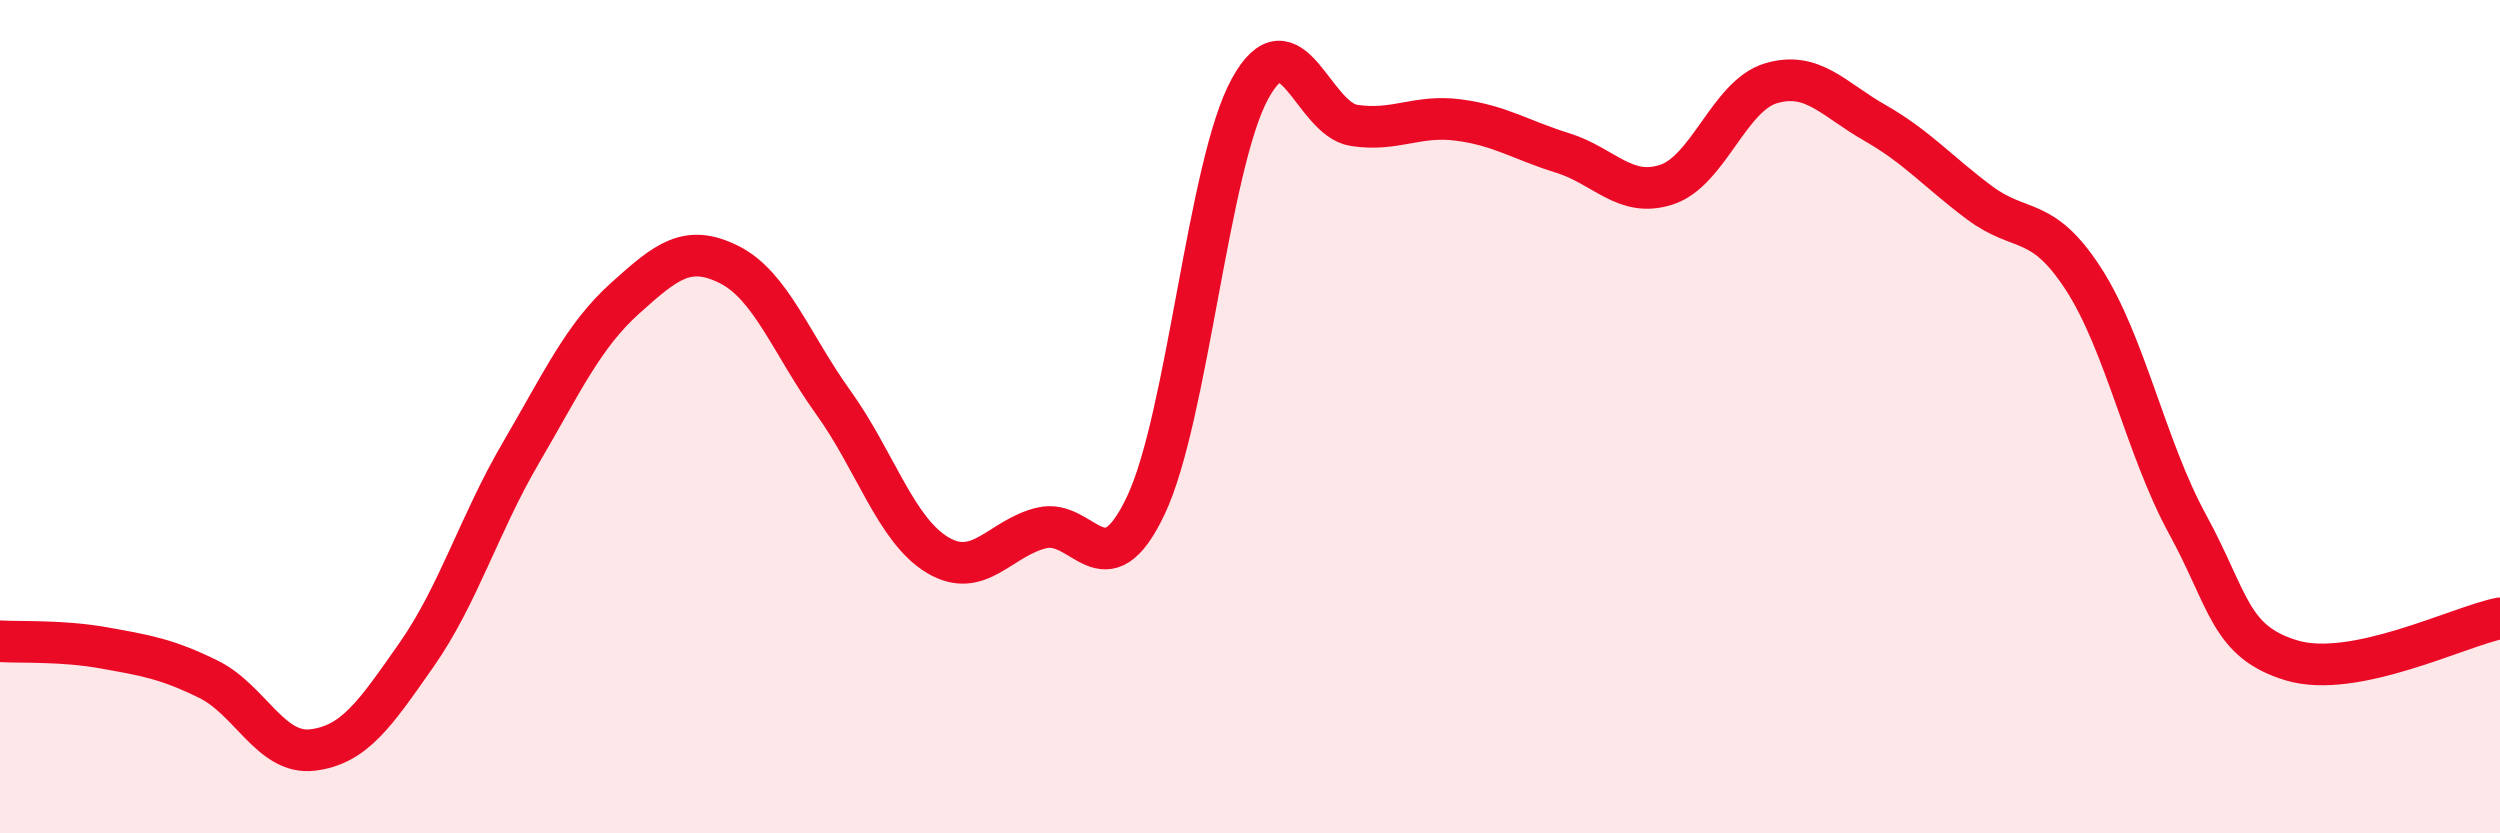 
    <svg width="60" height="20" viewBox="0 0 60 20" xmlns="http://www.w3.org/2000/svg">
      <path
        d="M 0,15.39 C 0.5,15.42 1.5,15.37 2.5,15.55 C 3.5,15.73 4,15.81 5,16.3 C 6,16.79 6.5,18.12 7.5,18 C 8.5,17.88 9,17.14 10,15.71 C 11,14.28 11.5,12.58 12.5,10.87 C 13.5,9.16 14,8.06 15,7.16 C 16,6.26 16.5,5.85 17.5,6.35 C 18.5,6.85 19,8.27 20,9.66 C 21,11.05 21.5,12.72 22.5,13.32 C 23.5,13.92 24,12.91 25,12.67 C 26,12.43 26.5,14.24 27.5,12.13 C 28.5,10.02 29,3.95 30,2.13 C 31,0.31 31.5,2.86 32.5,3.01 C 33.5,3.16 34,2.75 35,2.88 C 36,3.01 36.5,3.36 37.5,3.67 C 38.5,3.98 39,4.76 40,4.43 C 41,4.1 41.5,2.3 42.5,2 C 43.5,1.7 44,2.38 45,2.95 C 46,3.52 46.5,4.11 47.5,4.86 C 48.5,5.61 49,5.15 50,6.69 C 51,8.23 51.5,10.75 52.5,12.58 C 53.5,14.41 53.5,15.4 55,15.85 C 56.5,16.3 59,15.04 60,14.84L60 20L0 20Z"
        fill="#EB0A25"
        opacity="0.1"
        stroke-linecap="round"
        stroke-linejoin="round"
      />
      <path
        d="M 0,15.39 C 0.5,15.42 1.5,15.37 2.5,15.55 C 3.5,15.73 4,15.81 5,16.3 C 6,16.79 6.5,18.12 7.5,18 C 8.5,17.88 9,17.14 10,15.71 C 11,14.28 11.5,12.58 12.5,10.87 C 13.5,9.16 14,8.06 15,7.16 C 16,6.26 16.5,5.85 17.5,6.35 C 18.5,6.85 19,8.27 20,9.66 C 21,11.05 21.5,12.72 22.5,13.32 C 23.5,13.92 24,12.91 25,12.67 C 26,12.43 26.5,14.24 27.5,12.13 C 28.5,10.02 29,3.95 30,2.13 C 31,0.31 31.5,2.86 32.5,3.01 C 33.5,3.16 34,2.75 35,2.88 C 36,3.01 36.5,3.36 37.5,3.67 C 38.5,3.98 39,4.76 40,4.43 C 41,4.1 41.5,2.3 42.5,2 C 43.5,1.7 44,2.38 45,2.95 C 46,3.52 46.5,4.11 47.5,4.86 C 48.5,5.61 49,5.15 50,6.69 C 51,8.23 51.5,10.75 52.5,12.58 C 53.5,14.41 53.5,15.4 55,15.85 C 56.5,16.3 59,15.04 60,14.84"
        stroke="#EB0A25"
        stroke-width="1"
        fill="none"
        stroke-linecap="round"
        stroke-linejoin="round"
      />
    </svg>
  
